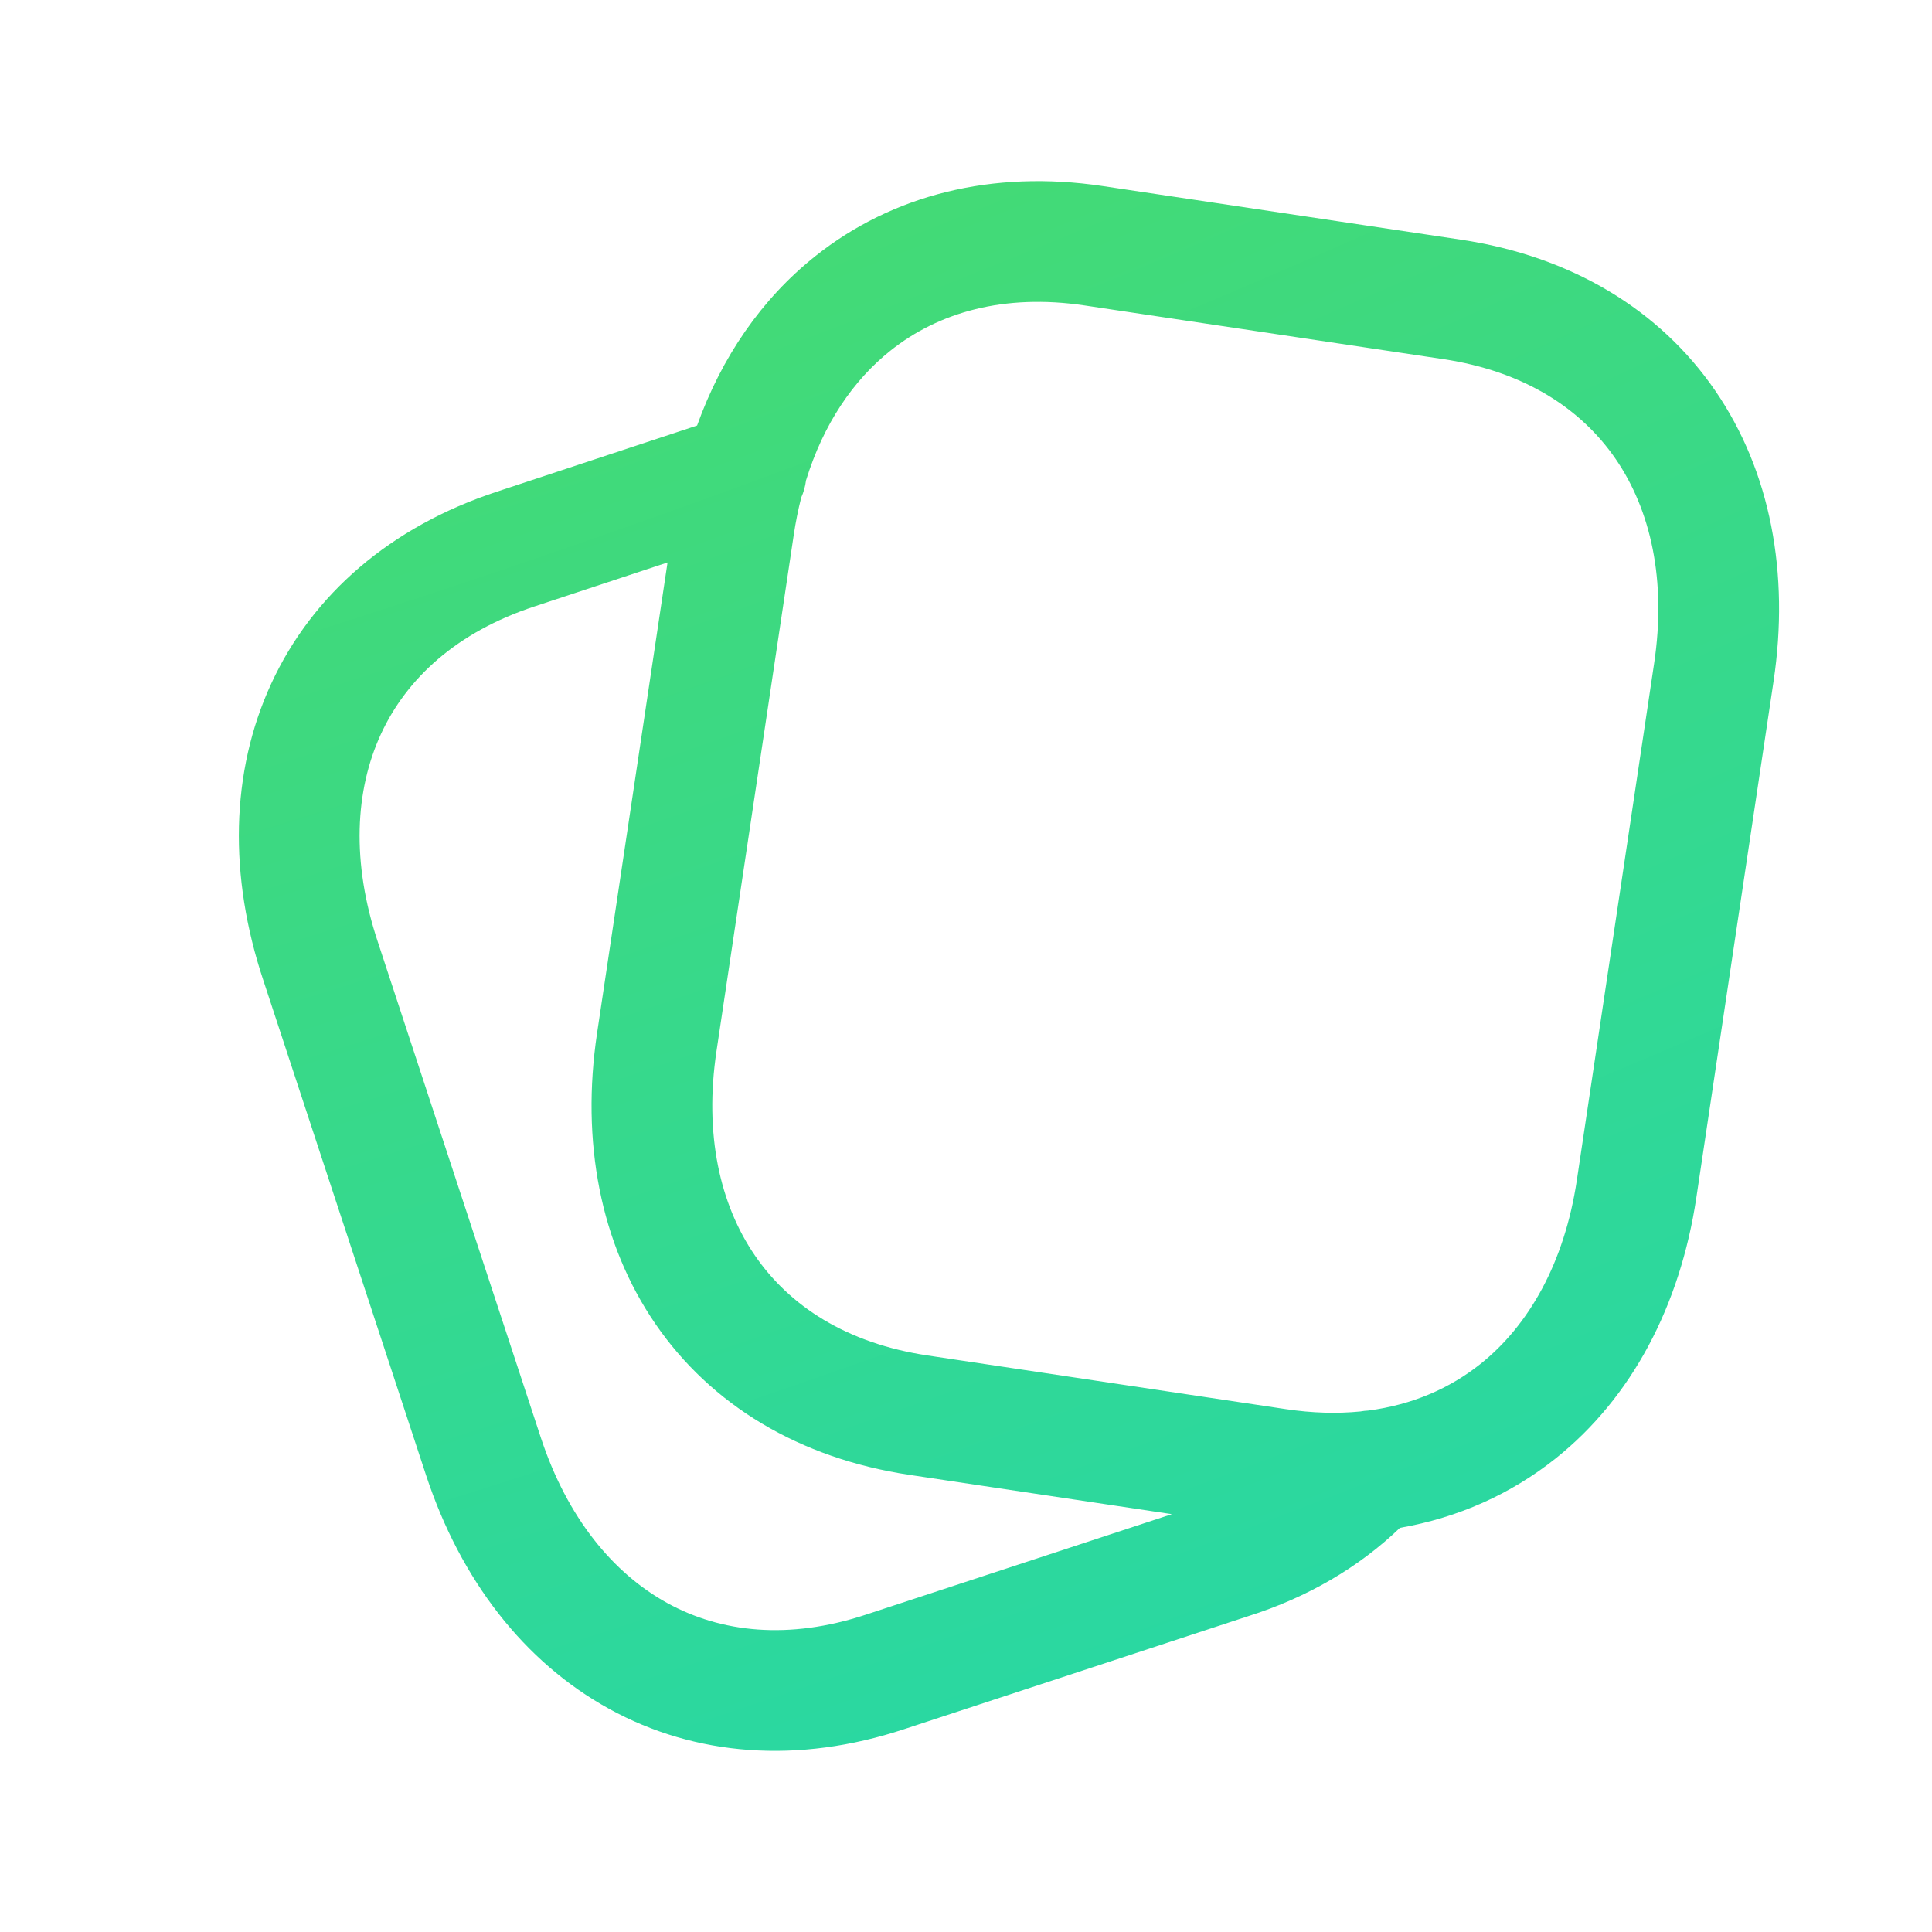 <svg width="54" height="54" viewBox="0 0 54 54" fill="none" xmlns="http://www.w3.org/2000/svg">
<path fill-rule="evenodd" clip-rule="evenodd" d="M22.79 7.158C24.939 5.448 27.734 4.74 30.817 5.2L40.833 6.699C43.923 7.162 46.39 8.657 47.943 10.922C49.486 13.172 50.023 16.026 49.571 19.045C49.571 19.045 49.571 19.045 49.571 19.045L47.413 33.476C46.96 36.494 45.611 39.067 43.477 40.767C42.224 41.764 40.751 42.421 39.128 42.704C37.989 43.802 36.544 44.648 34.898 45.169L25.264 48.333C25.264 48.334 25.265 48.333 25.264 48.333C22.304 49.311 19.431 49.086 17.027 47.764C14.639 46.451 12.873 44.147 11.915 41.252L7.361 27.402C7.36 27.401 7.36 27.4 7.36 27.399C6.392 24.493 6.438 21.584 7.583 19.104C8.735 16.608 10.921 14.719 13.889 13.742C13.888 13.742 13.889 13.742 13.889 13.742L19.484 11.894C20.17 9.981 21.287 8.353 22.79 7.158ZM22.394 13.908C22.462 13.757 22.507 13.595 22.528 13.429C23.015 11.85 23.848 10.628 24.891 9.799C26.232 8.732 28.062 8.201 30.318 8.538L40.334 10.037C42.599 10.376 44.192 11.42 45.16 12.831C46.138 14.257 46.582 16.216 46.233 18.545L44.075 32.976C43.726 35.306 42.727 37.049 41.374 38.127C40.523 38.804 39.474 39.266 38.241 39.426C38.168 39.429 38.095 39.438 38.023 39.451C37.377 39.515 36.682 39.497 35.94 39.386L25.927 37.886C23.662 37.547 22.069 36.504 21.101 35.093C20.123 33.667 19.678 31.709 20.026 29.378L22.186 14.947C22.24 14.587 22.31 14.24 22.394 13.908ZM18.658 15.721L16.688 28.878C16.237 31.898 16.775 34.753 18.318 37.002C19.872 39.267 22.338 40.762 25.428 41.224L32.754 42.321L24.208 45.128L24.205 45.129C22.039 45.845 20.151 45.63 18.653 44.807C17.138 43.974 15.859 42.427 15.12 40.193C15.12 40.193 15.12 40.194 15.12 40.193L10.565 26.341L10.563 26.335C9.815 24.093 9.923 22.088 10.647 20.518C11.364 18.964 12.764 17.665 14.945 16.948L18.658 15.721Z" fill="url(#paint0_radial_4702_16069)"/>
<defs>
<radialGradient id="paint0_radial_4702_16069" cx="0" cy="0" r="1" gradientUnits="userSpaceOnUse" gradientTransform="translate(-9.096 -61.715) rotate(69.104) scale(116.522 212.898)">
<stop stop-color="#74DD22"/>
<stop offset="1" stop-color="#29D8A3"/>
</radialGradient>
</defs>
</svg>
